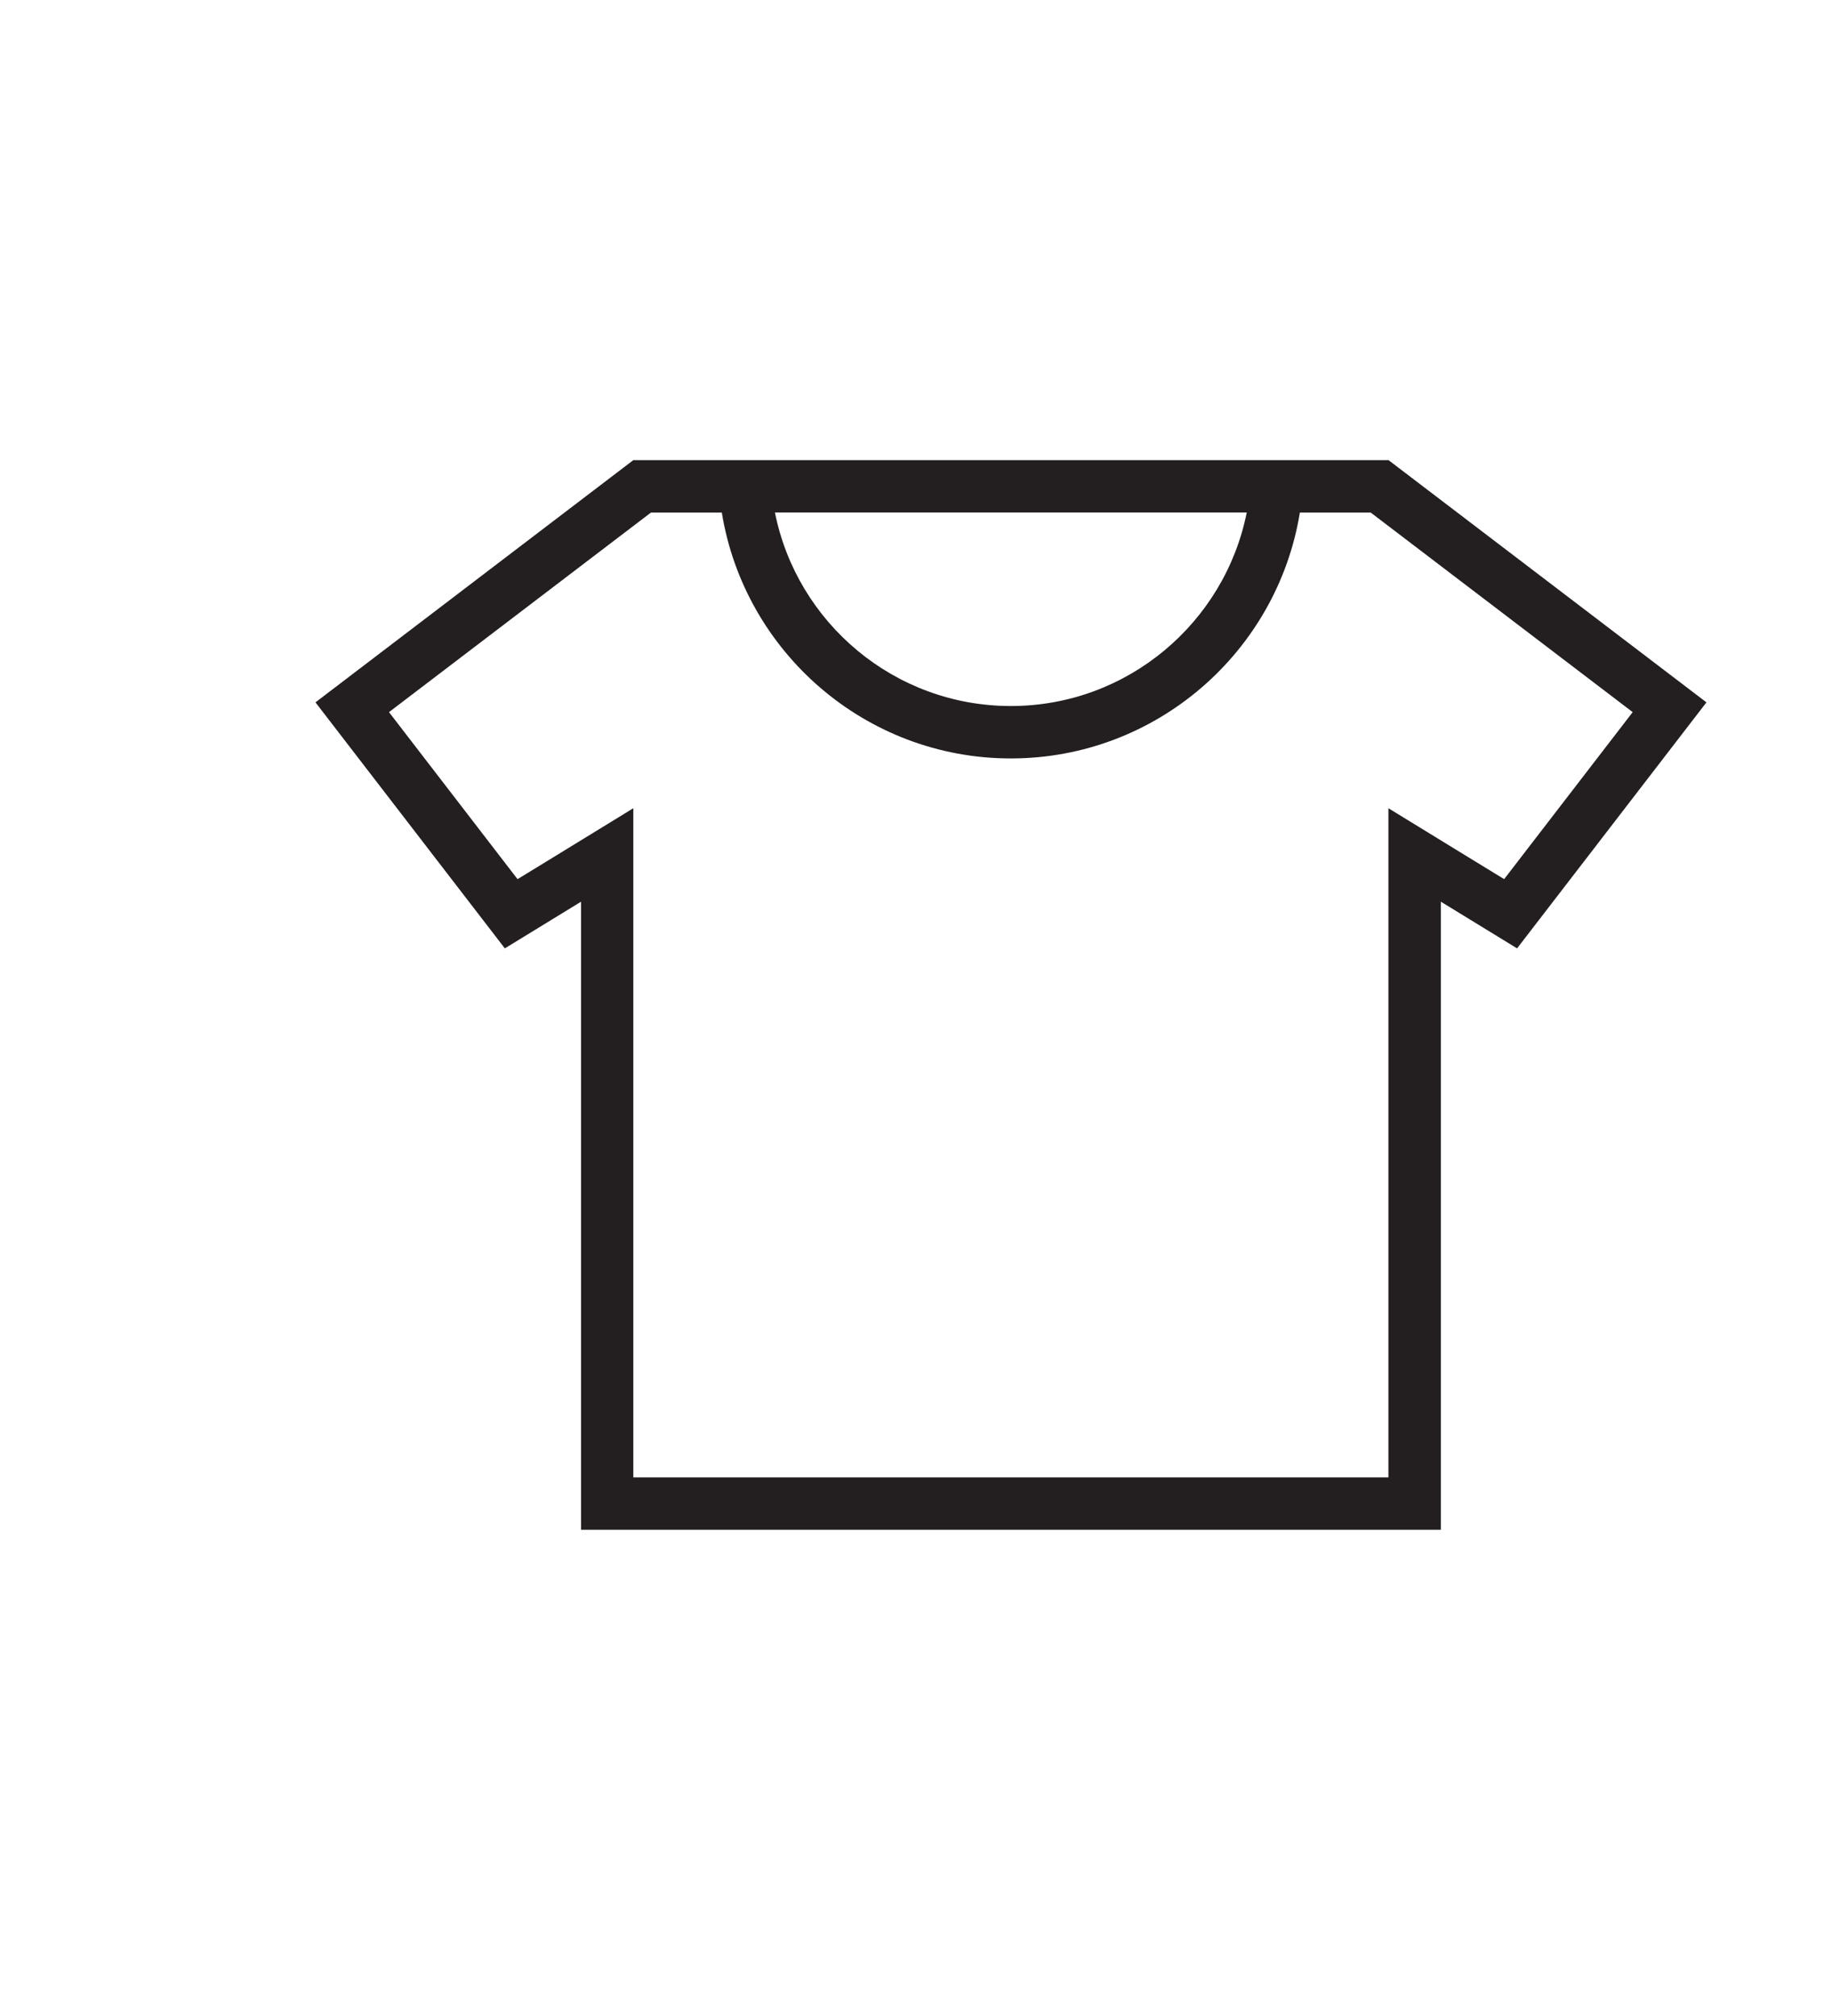 <svg width="30" height="33" viewBox="0 0 30 33" fill="none" xmlns="http://www.w3.org/2000/svg">
<path d="M22.736 7.532H10.371L5.166 11.497L8.267 15.524L9.515 14.76V25.041H23.595V14.76L24.843 15.524L27.944 11.497L22.738 7.532H22.736ZM20.416 8.389C20.056 10.193 18.461 11.557 16.553 11.557C14.645 11.557 13.05 10.193 12.69 8.389H20.415H20.416ZM24.632 14.391L24.04 14.029L22.736 13.23V24.183H10.371V13.23L9.067 14.029L8.475 14.391L6.37 11.657L10.66 8.39H11.82C12.19 10.669 14.171 12.415 16.553 12.415C18.935 12.415 20.916 10.669 21.286 8.39H22.446L26.736 11.657L24.631 14.391H24.632Z" fill="#231F20"/>
</svg>
